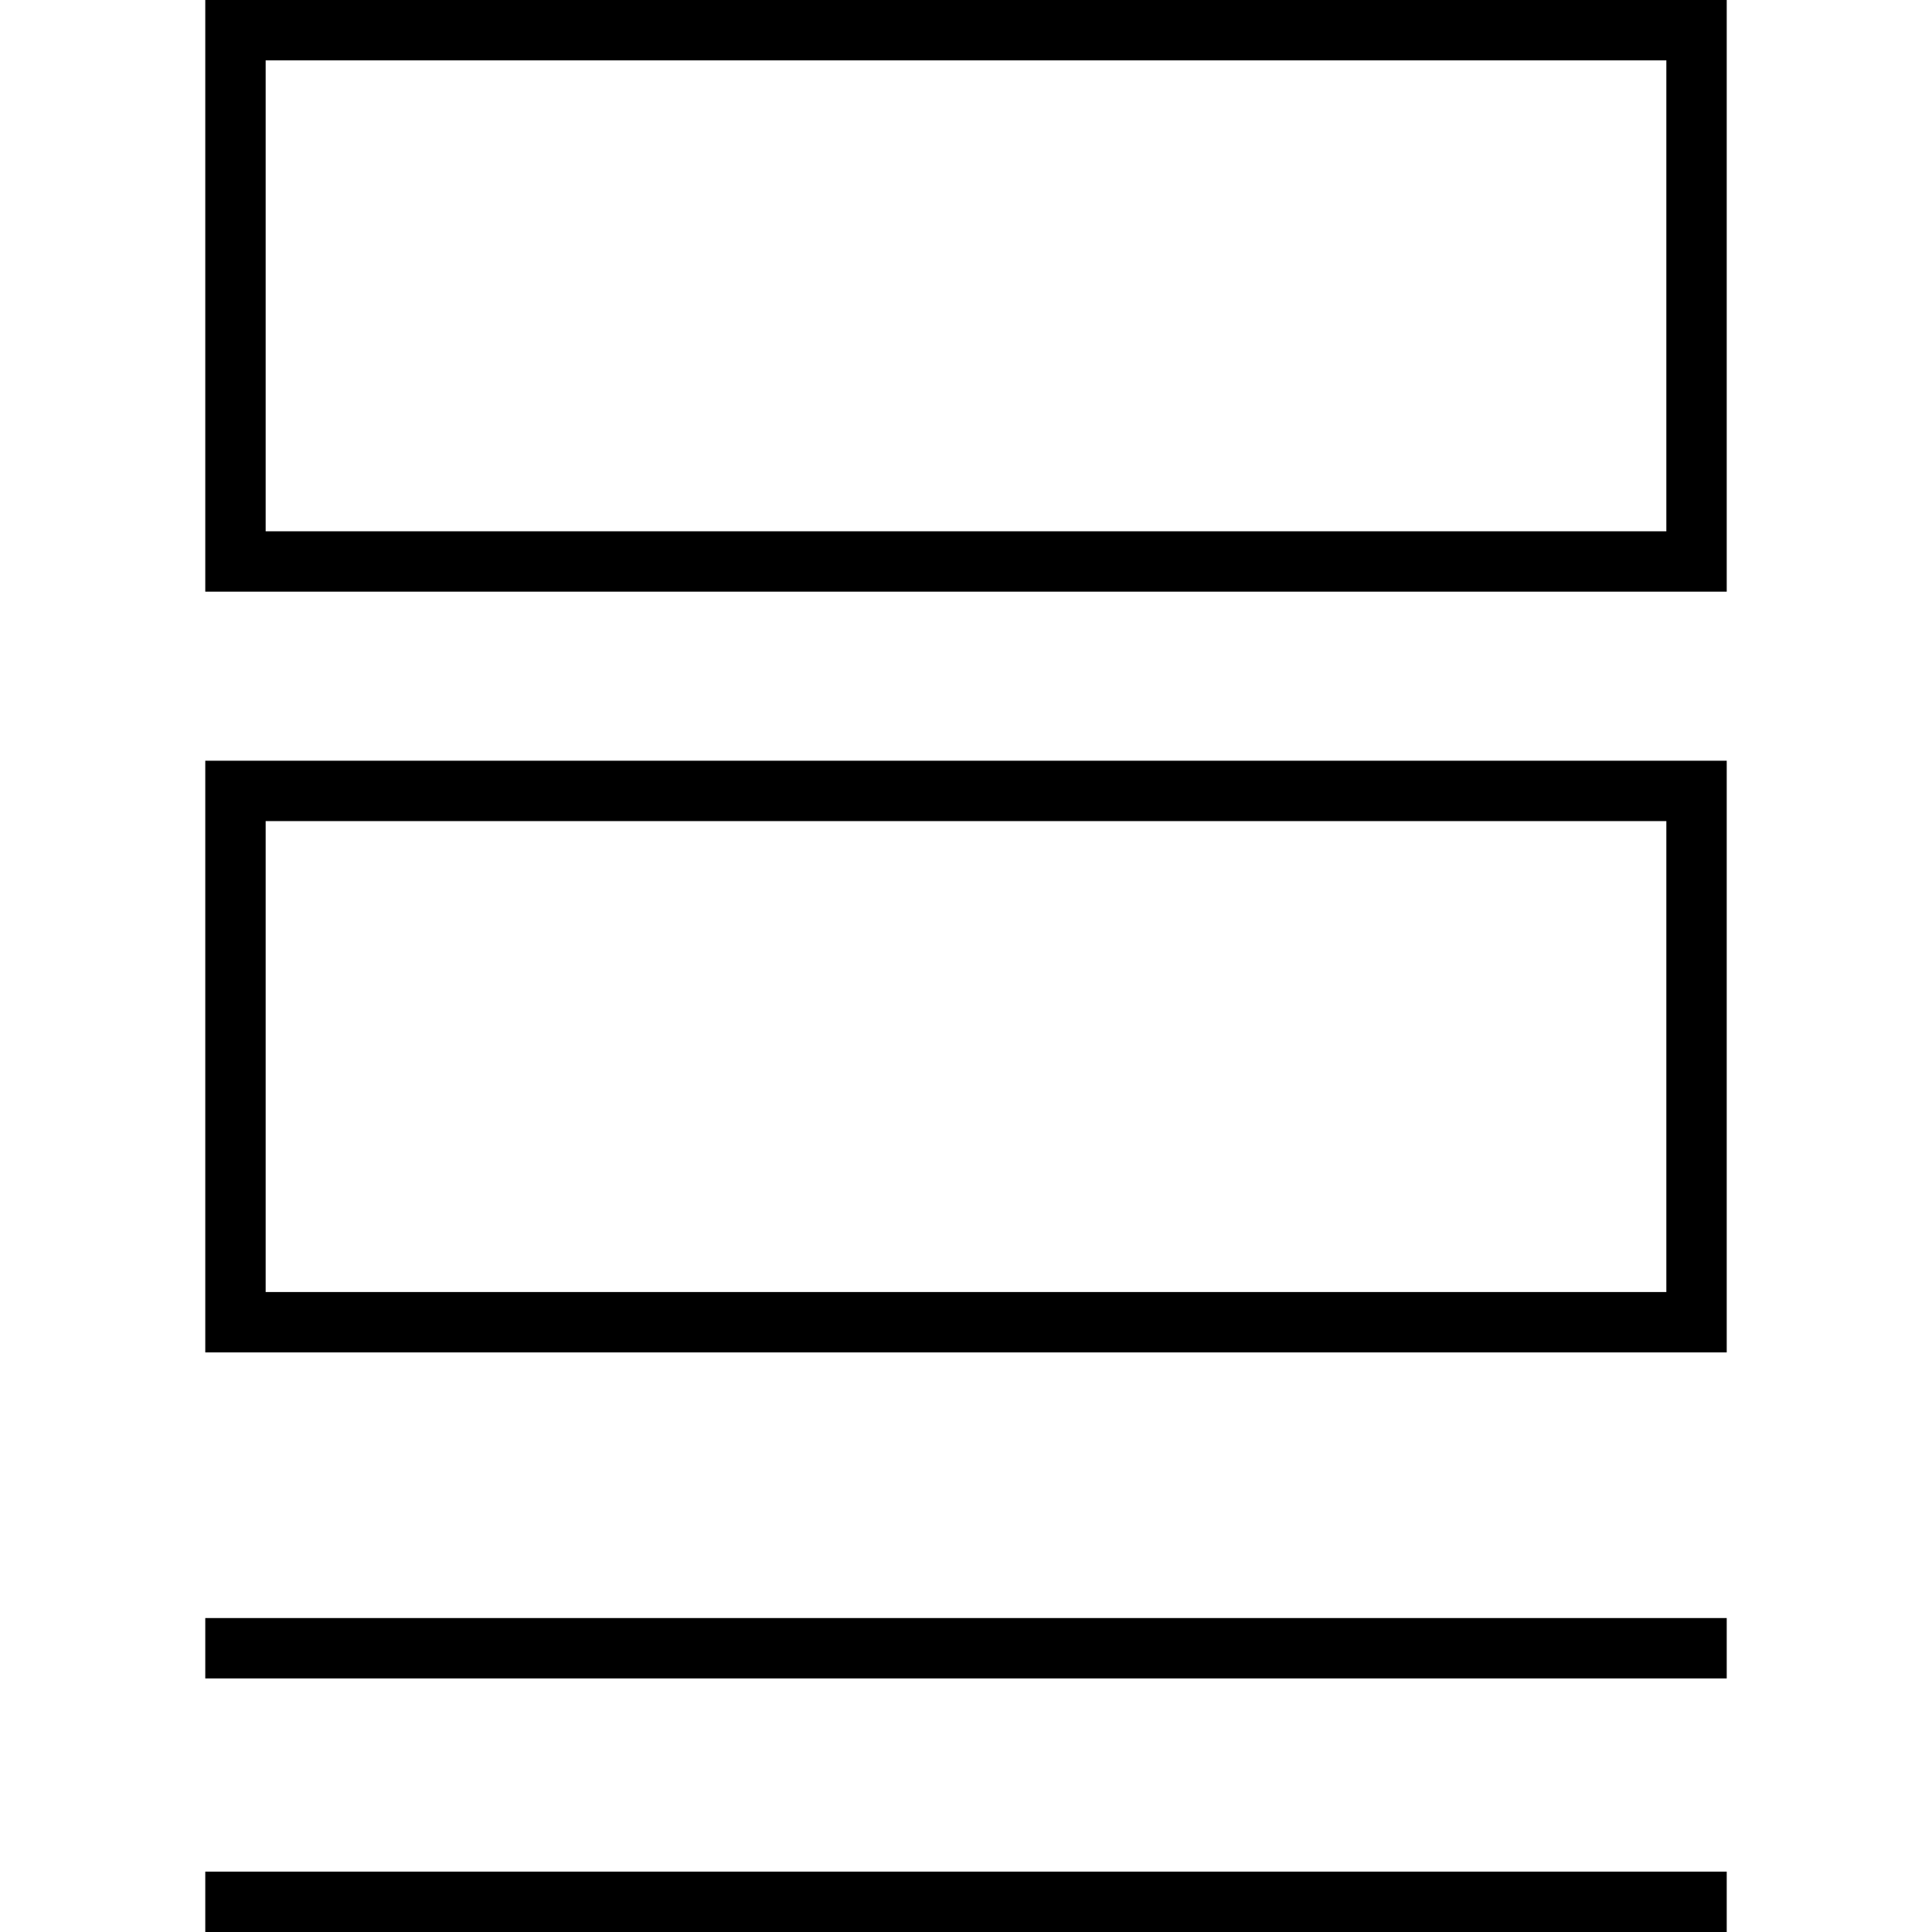 <?xml version="1.0" encoding="iso-8859-1"?>
<!-- Uploaded to: SVG Repo, www.svgrepo.com, Generator: SVG Repo Mixer Tools -->
<svg fill="#000000" version="1.1" id="Layer_1" xmlns="http://www.w3.org/2000/svg" xmlns:xlink="http://www.w3.org/1999/xlink" 
	 viewBox="0 0 512 512" xml:space="preserve">
<g>
	<g>
		<path d="M54.4,0v156.8h403.2V0H54.4z M441.6,140.8H70.4V16h371.2V140.8z"/>
	</g>
</g>
<g>
	<g>
		<path d="M54.4,201.6v156.8h403.2V201.6H54.4z M441.6,342.4H70.4V217.6h371.2V342.4z"/>
	</g>
</g>
<g>
	<g>
		<rect x="54.4" y="428.8" width="403.2" height="16"/>
	</g>
</g>
<g>
	<g>
		<rect x="54.4" y="496" width="403.2" height="16"/>
	</g>
</g>
</svg>